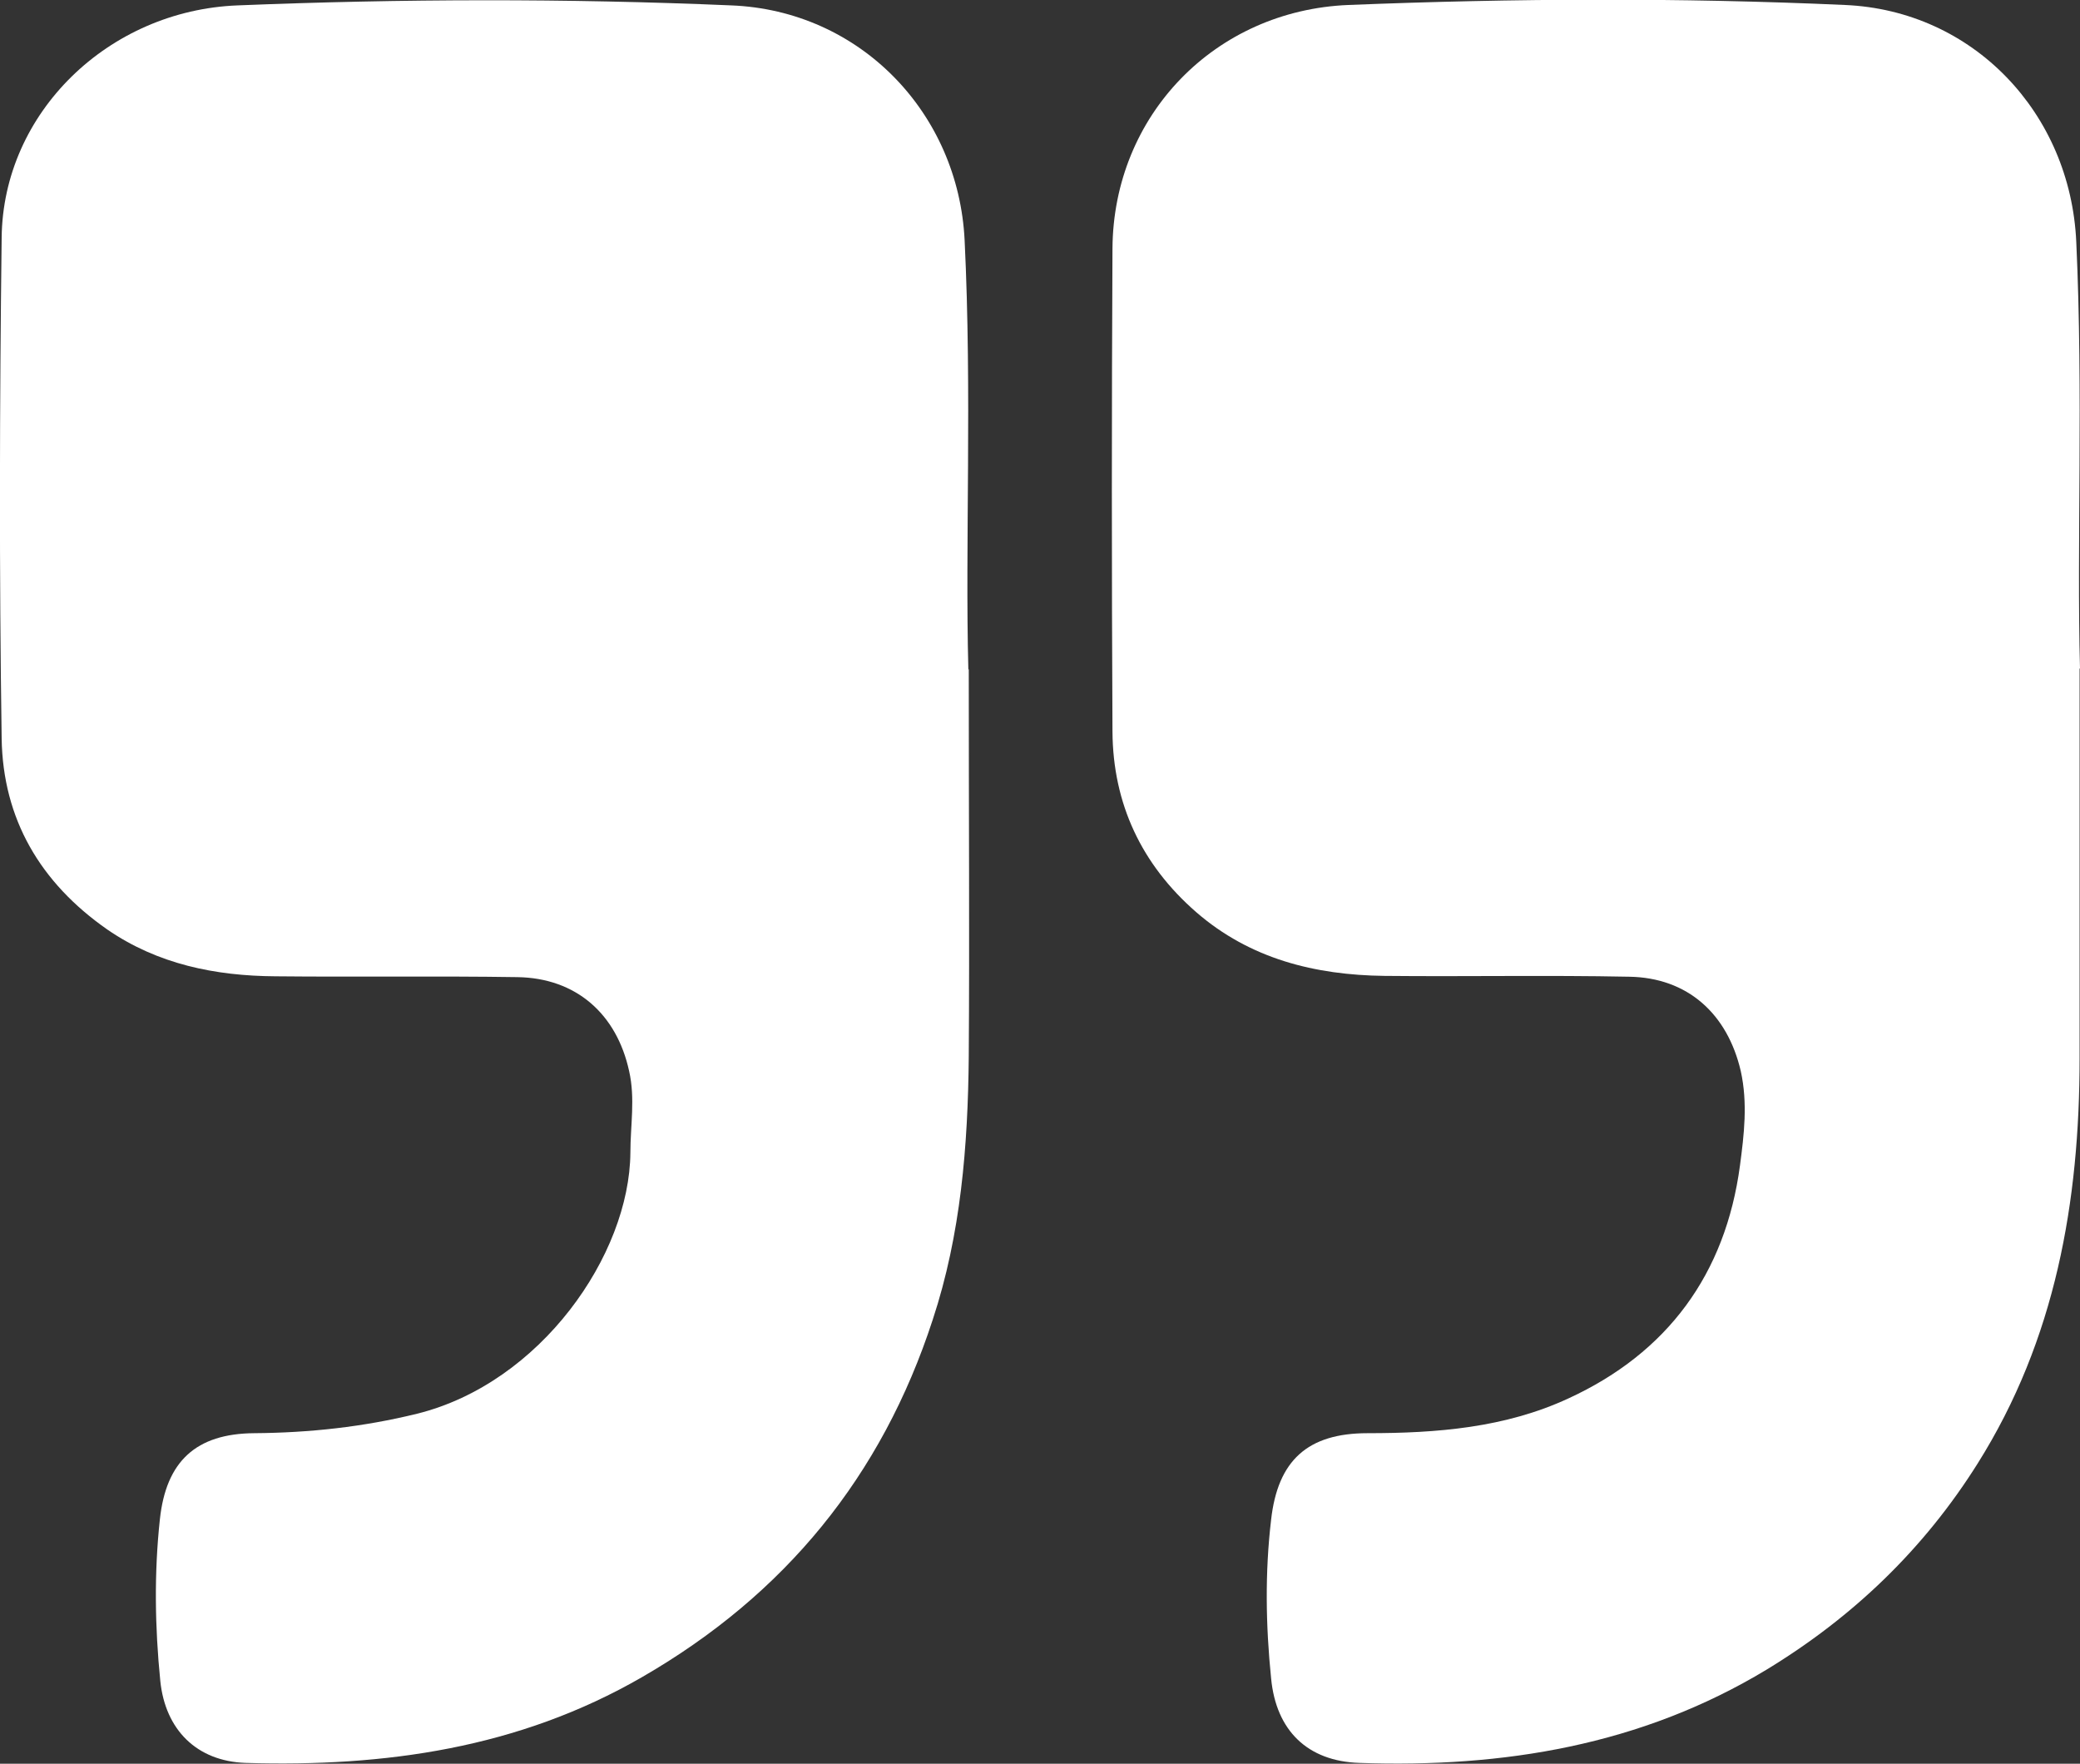 <?xml version="1.0" encoding="UTF-8"?><svg id="Layer_2" xmlns="http://www.w3.org/2000/svg" viewBox="0 0 50.22 42.58"><rect x="0" y="0" width="50.22" height="42.58" fill="#333333" stroke="none"/><defs><style>.cls-1{fill:#fff;}</style></defs><g id="valori_e_cultura"><g><path class="cls-1" d="M23.39,16.16c0,3.56,.02,6.46,0,9.35-.02,2.15-.19,4.29-.87,6.35-1.23,3.78-3.57,6.64-7.02,8.63-2.98,1.72-6.21,2.17-9.57,2.07-1.18-.04-1.94-.8-2.06-1.98-.13-1.3-.15-2.6-.01-3.9,.15-1.4,.87-2.07,2.28-2.08,1.33-.01,2.63-.15,3.93-.47,2.98-.74,5.13-3.83,5.15-6.3,0-.66,.12-1.31-.03-1.97-.3-1.38-1.28-2.25-2.7-2.27-1.94-.03-3.89,0-5.84-.02-1.45-.01-2.84-.29-4.06-1.13C.97,21.31,.07,19.77,.04,17.83-.02,13.8-.01,9.77,.04,5.74,.07,2.72,2.62,.25,5.74,.13c3.97-.16,7.94-.17,11.91,0,3.11,.12,5.49,2.59,5.64,5.67,.18,3.68,.01,7.35,.09,10.36Z"/><path class="cls-1" d="M50.21,16.14c0,3.58,0,6.5,0,9.41,0,3.46-.58,6.79-2.46,9.78-1.3,2.07-3.01,3.71-5.1,4.98-3.03,1.83-6.36,2.37-9.83,2.25-1.25-.04-2.01-.78-2.13-2.04-.13-1.28-.15-2.56,0-3.83,.16-1.43,.88-2.09,2.33-2.09,1.67,0,3.32-.13,4.85-.84,2.39-1.1,3.79-3,4.14-5.62,.1-.75,.19-1.51,.02-2.28-.32-1.38-1.28-2.26-2.7-2.28-1.97-.04-3.93,0-5.9-.02-1.68-.02-3.25-.41-4.55-1.54-1.32-1.15-2.01-2.62-2.02-4.36-.02-3.88-.02-7.77,0-11.66,.02-3.21,2.47-5.75,5.7-5.88,3.99-.16,7.98-.18,11.98,0,3.1,.13,5.45,2.61,5.59,5.72,.17,3.66,.01,7.31,.09,10.3Z"/></g></g></svg>